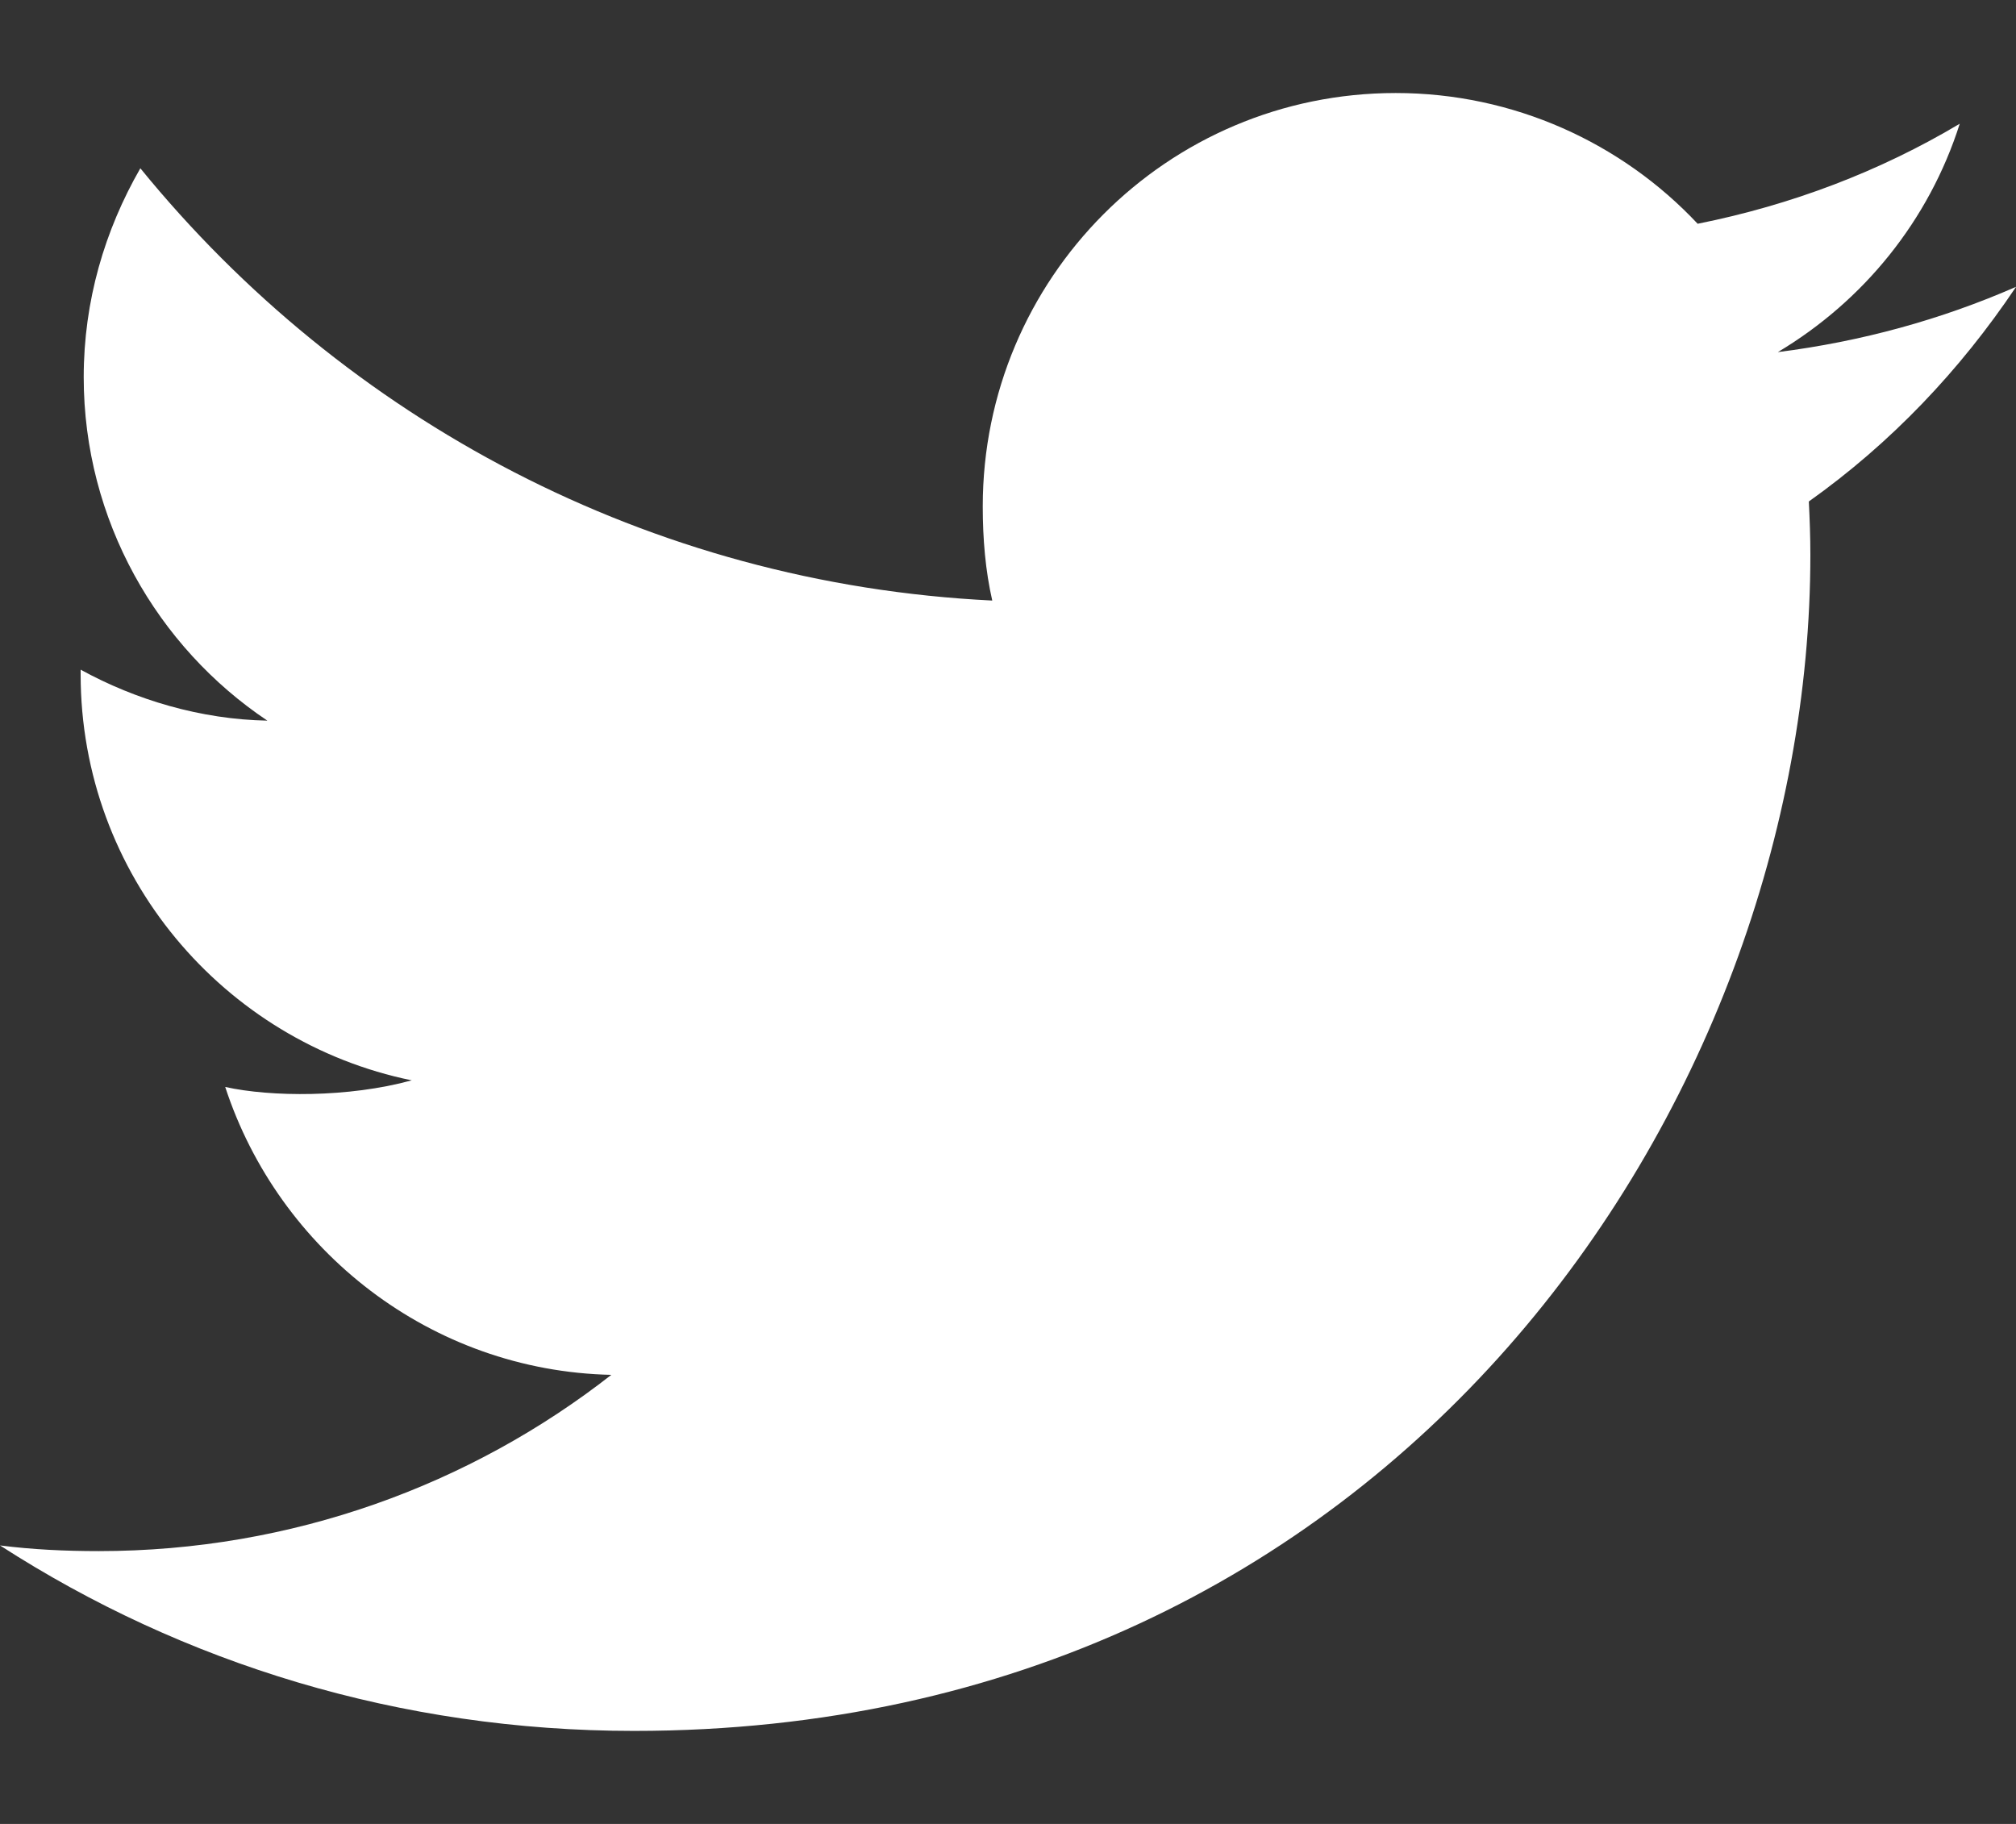 <svg width="21" height="19" viewBox="0 0 21 19" fill="none" xmlns="http://www.w3.org/2000/svg">
<rect x="0" y="0" width="21" height="19" fill="#333333" stroke="none"/>
<path d="M18.858 5.78C18.858 5.59 18.851 5.406 18.842 5.224C19.696 4.617 20.415 3.861 21 2.989V2.988C20.219 3.33 19.387 3.558 18.519 3.668C19.412 3.135 20.093 2.298 20.414 1.289C19.582 1.785 18.663 2.135 17.684 2.331C16.894 1.489 15.768 0.969 14.539 0.969C12.155 0.969 10.237 2.903 10.237 5.275C10.237 5.616 10.265 5.944 10.336 6.256C6.758 6.081 3.59 4.366 1.462 1.753C1.091 2.398 0.872 3.135 0.872 3.929C0.872 5.42 1.64 6.741 2.785 7.507C2.093 7.494 1.415 7.292 0.84 6.976V7.024C0.84 9.116 2.332 10.854 4.289 11.254C3.631 11.435 2.821 11.428 2.346 11.323C2.903 13.027 4.487 14.281 6.368 14.322C4.904 15.467 3.043 16.158 1.03 16.158C0.677 16.158 0.339 16.142 0 16.099C1.907 17.329 4.167 18.031 6.604 18.031C14.527 18.031 18.858 11.469 18.858 5.78Z" fill="white"/>
</svg>
